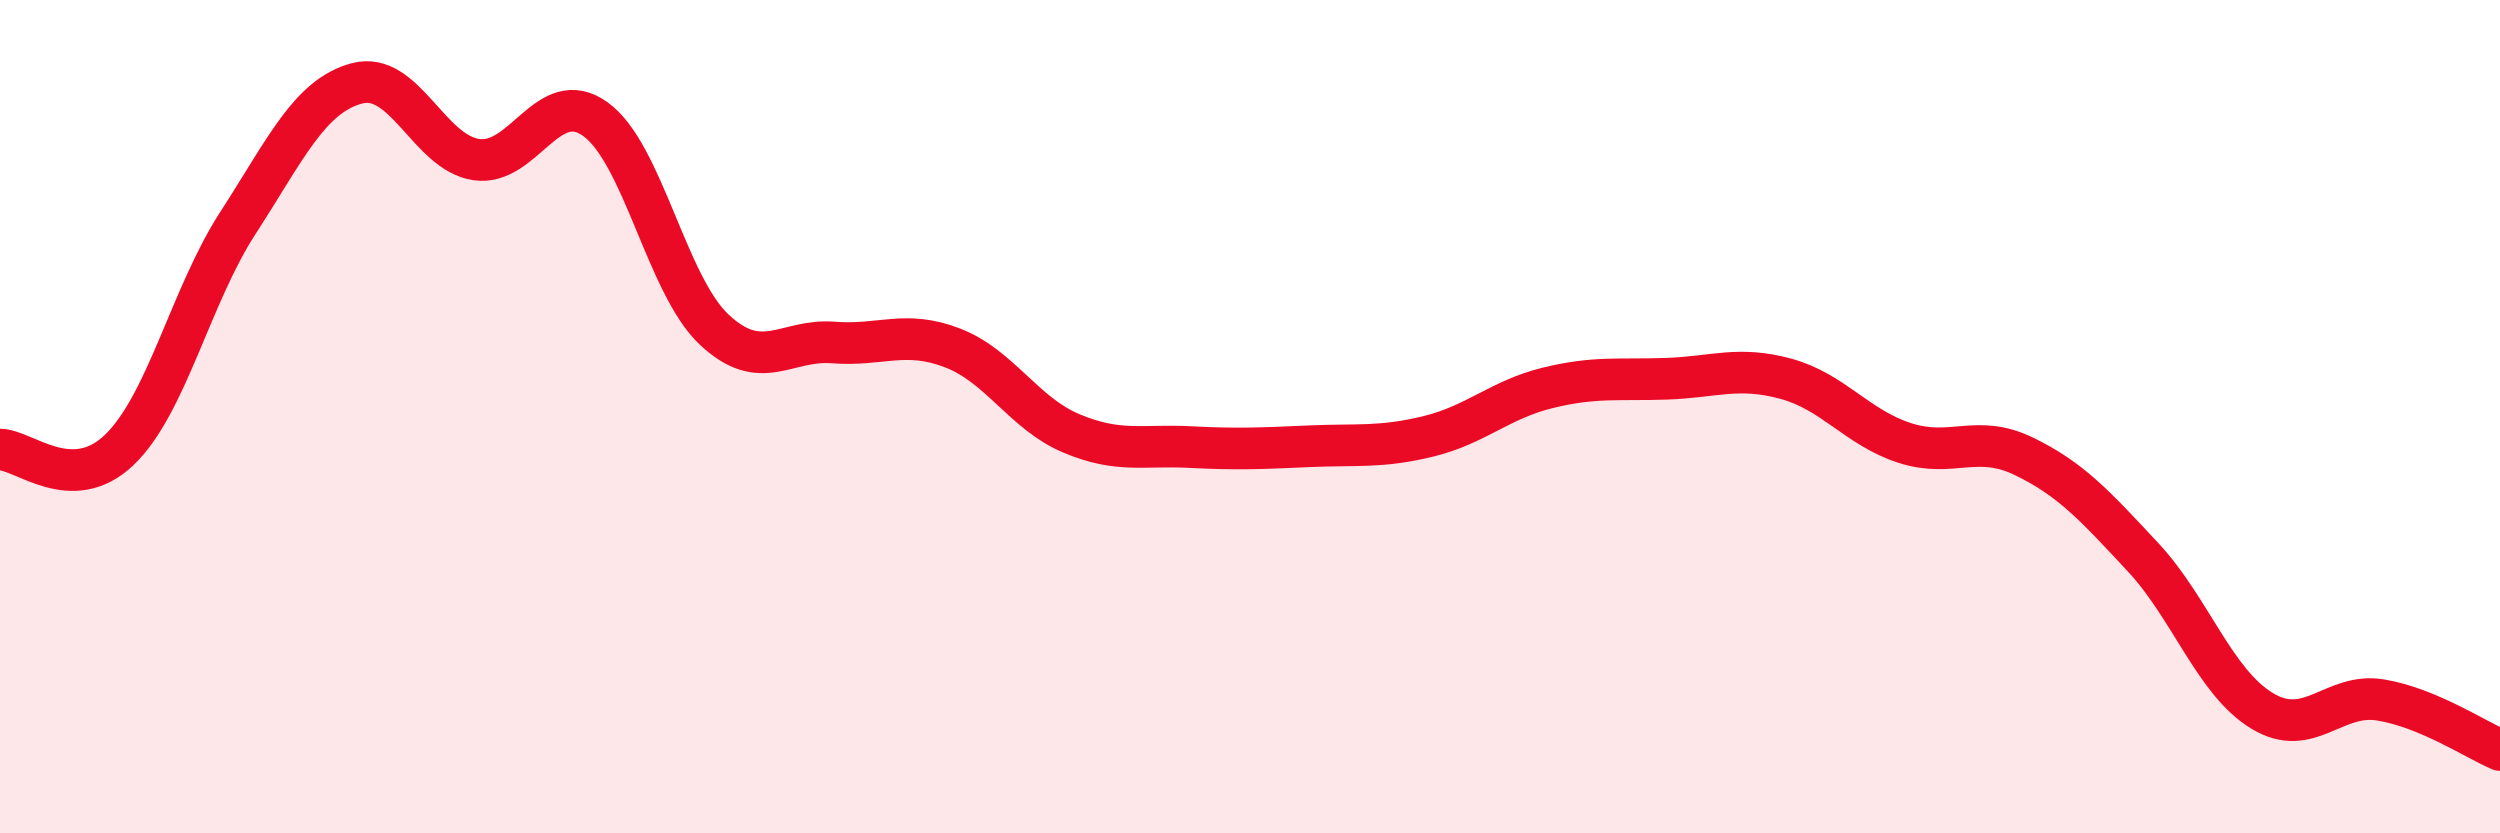 
    <svg width="60" height="20" viewBox="0 0 60 20" xmlns="http://www.w3.org/2000/svg">
      <path
        d="M 0,10.79 C 0.57,10.79 1.72,11.89 2.86,10.8 C 4,9.71 4.57,7.11 5.71,5.35 C 6.85,3.59 7.43,2.3 8.57,2 C 9.71,1.7 10.29,3.66 11.43,3.83 C 12.57,4 13.15,2.04 14.29,2.86 C 15.43,3.68 16,6.84 17.14,7.91 C 18.28,8.98 18.86,8.13 20,8.22 C 21.14,8.31 21.72,7.91 22.86,8.35 C 24,8.79 24.57,9.92 25.71,10.4 C 26.85,10.88 27.43,10.67 28.57,10.73 C 29.71,10.79 30.29,10.76 31.43,10.71 C 32.57,10.66 33.15,10.75 34.29,10.47 C 35.43,10.19 36,9.59 37.14,9.31 C 38.28,9.03 38.86,9.13 40,9.09 C 41.14,9.05 41.72,8.78 42.86,9.09 C 44,9.4 44.57,10.26 45.71,10.63 C 46.85,11 47.43,10.4 48.57,10.95 C 49.71,11.5 50.29,12.15 51.43,13.37 C 52.57,14.59 53.15,16.37 54.29,17.06 C 55.43,17.75 56,16.61 57.14,16.8 C 58.28,16.99 59.43,17.76 60,18L60 20L0 20Z"
        fill="#EB0A25"
        opacity="0.1"
        stroke-linecap="round"
        stroke-linejoin="round"
      />
      <path
        d="M 0,10.79 C 0.57,10.79 1.72,11.89 2.86,10.8 C 4,9.71 4.57,7.11 5.71,5.35 C 6.85,3.59 7.43,2.3 8.57,2 C 9.71,1.7 10.29,3.66 11.43,3.83 C 12.57,4 13.15,2.04 14.29,2.86 C 15.43,3.68 16,6.84 17.14,7.91 C 18.28,8.98 18.86,8.13 20,8.22 C 21.14,8.31 21.72,7.91 22.86,8.35 C 24,8.79 24.57,9.92 25.71,10.4 C 26.85,10.88 27.43,10.67 28.57,10.73 C 29.71,10.79 30.29,10.76 31.43,10.71 C 32.57,10.66 33.15,10.75 34.29,10.47 C 35.43,10.19 36,9.59 37.14,9.31 C 38.28,9.03 38.86,9.13 40,9.09 C 41.14,9.05 41.72,8.78 42.86,9.09 C 44,9.4 44.57,10.26 45.71,10.63 C 46.85,11 47.43,10.4 48.57,10.95 C 49.71,11.5 50.29,12.15 51.43,13.37 C 52.57,14.59 53.15,16.37 54.29,17.06 C 55.43,17.75 56,16.61 57.14,16.8 C 58.28,16.99 59.43,17.76 60,18"
        stroke="#EB0A25"
        stroke-width="1"
        fill="none"
        stroke-linecap="round"
        stroke-linejoin="round"
      />
    </svg>
  
